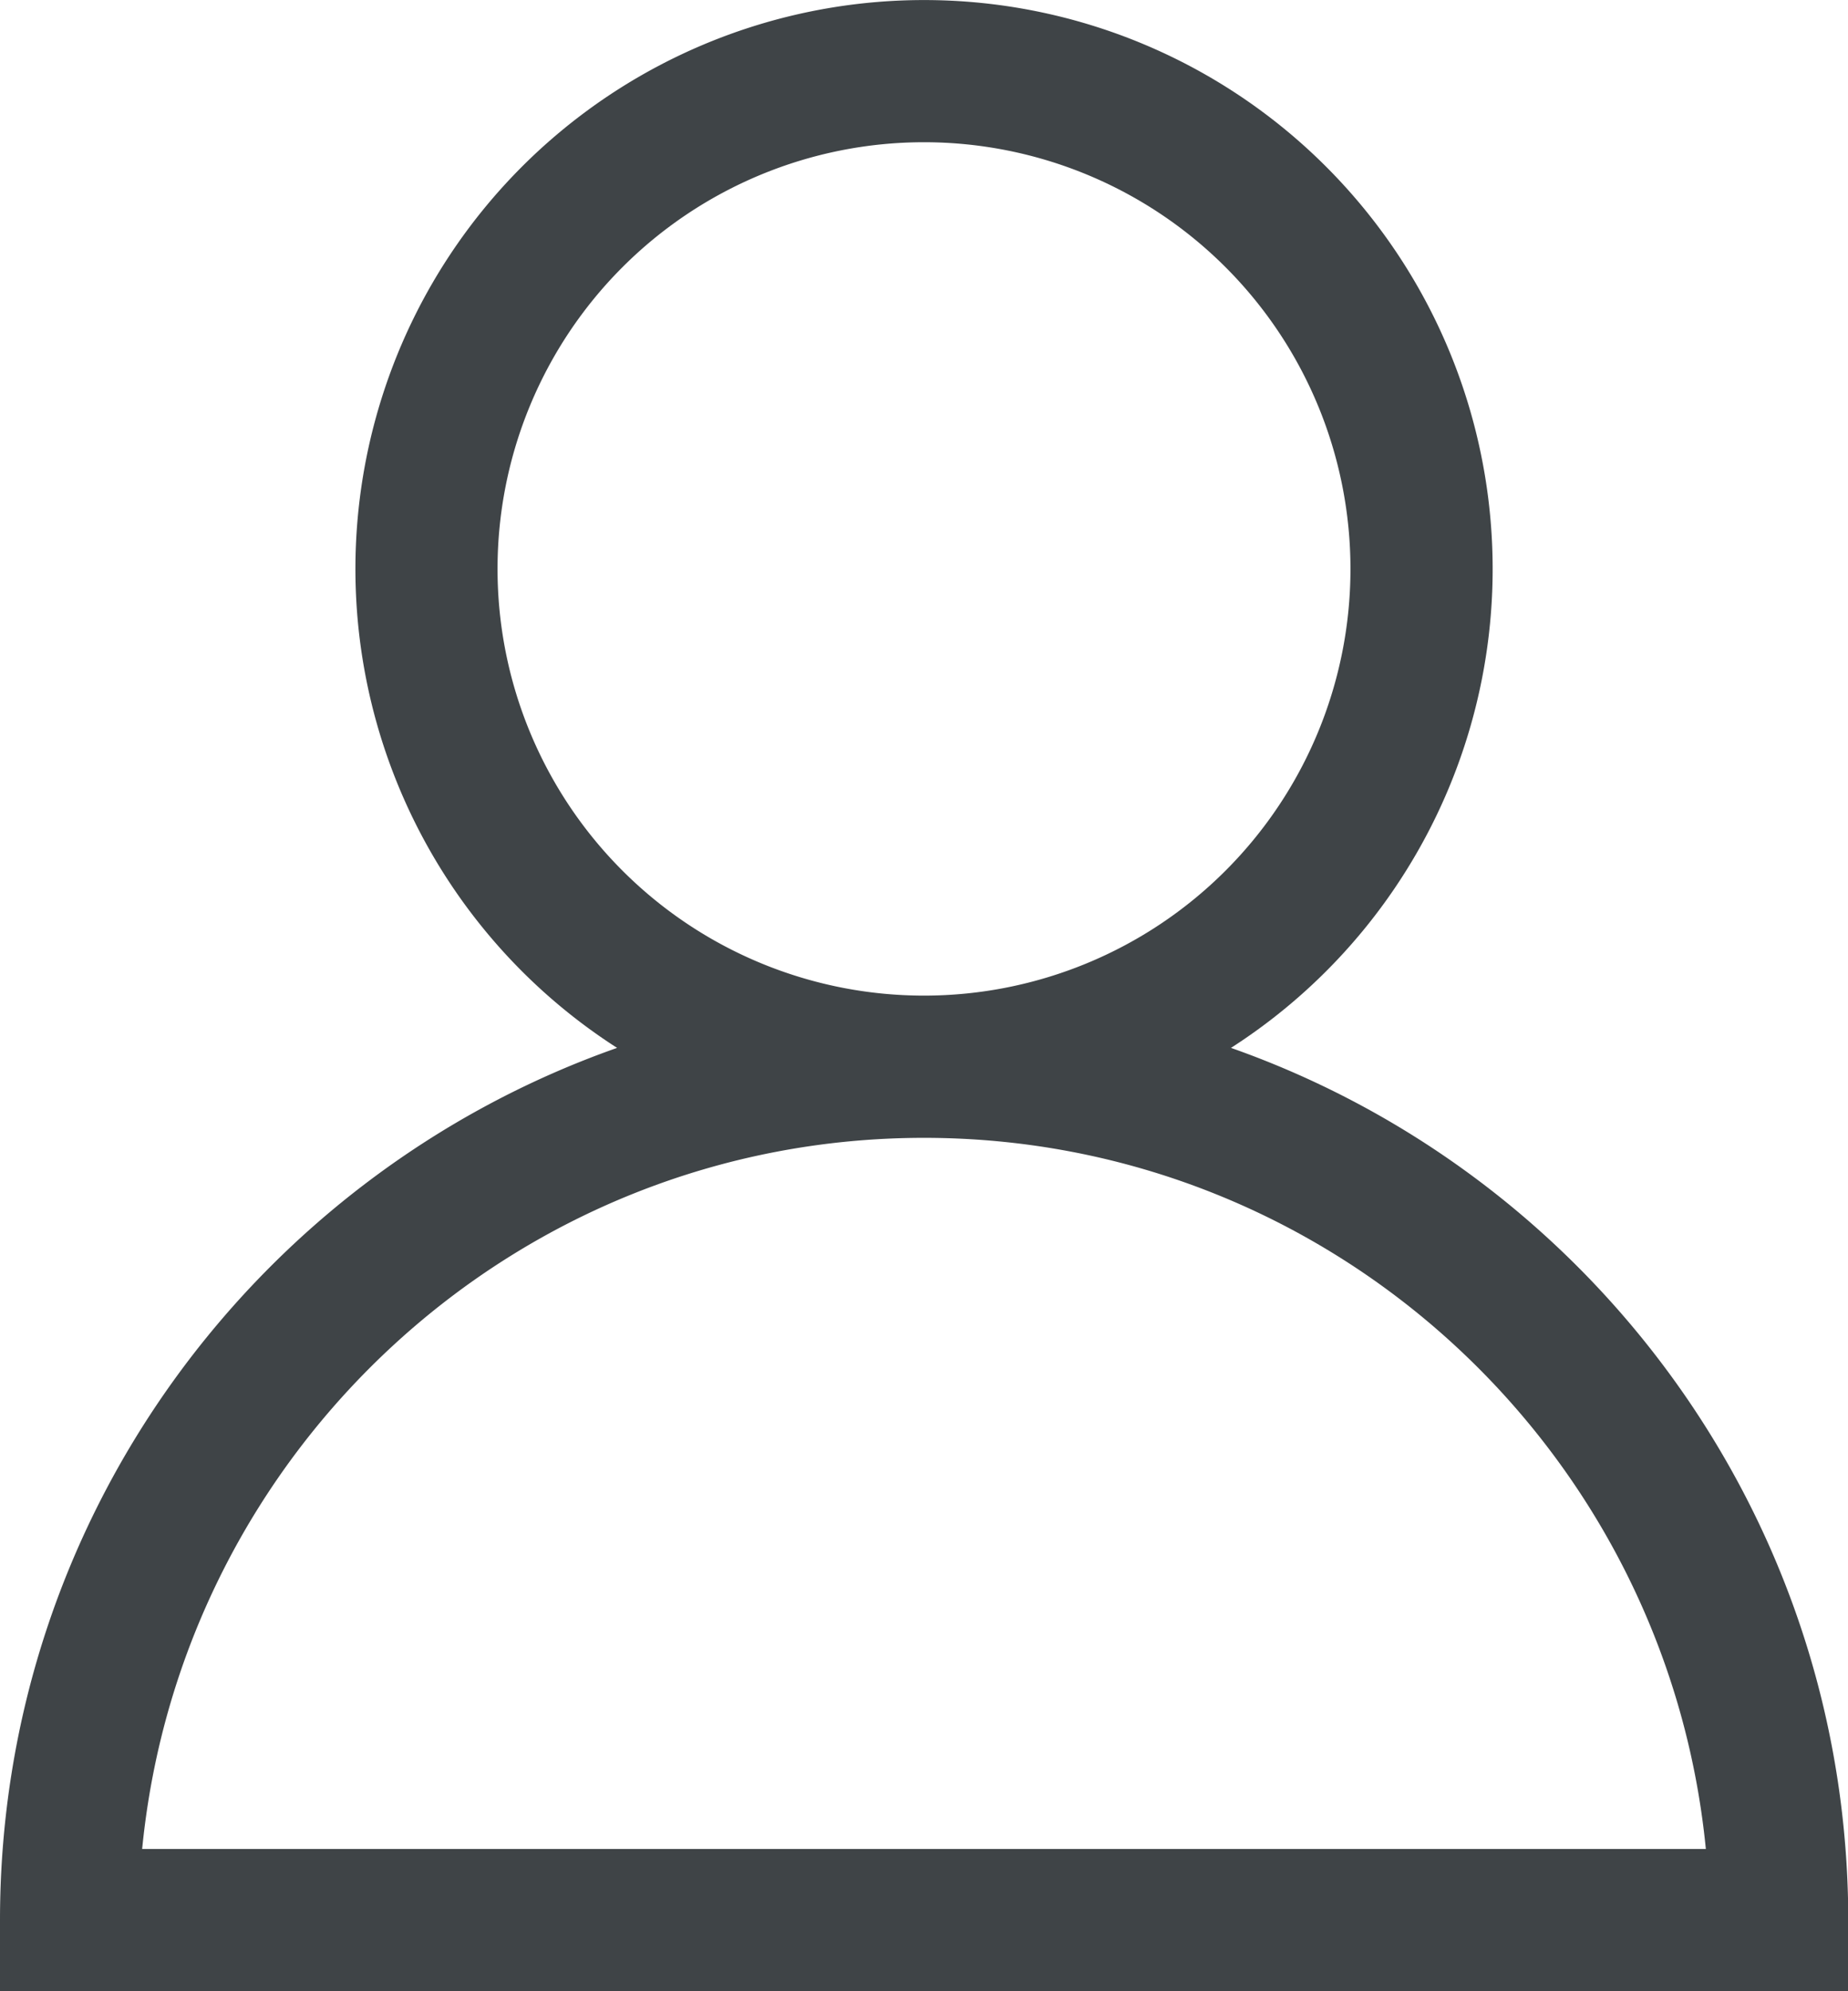 <svg xmlns="http://www.w3.org/2000/svg" width="26" height="28" viewBox="0 0 26 28"><g><g><path fill="#2b3033" fill-opacity=".9" d="M19 8A6 6 0 1 1 7 8a6 6 0 0 1 12 0zm5 18H2c.55-5.606 5.262-10 11-10s10.45 4.394 11 10zm2 2v-1.307c-.132-5.532-3.716-10.21-8.681-11.958a8 8 0 1 0-8.637 0C3.625 16.514 0 21.334 0 27v1z"/></g></g></svg>